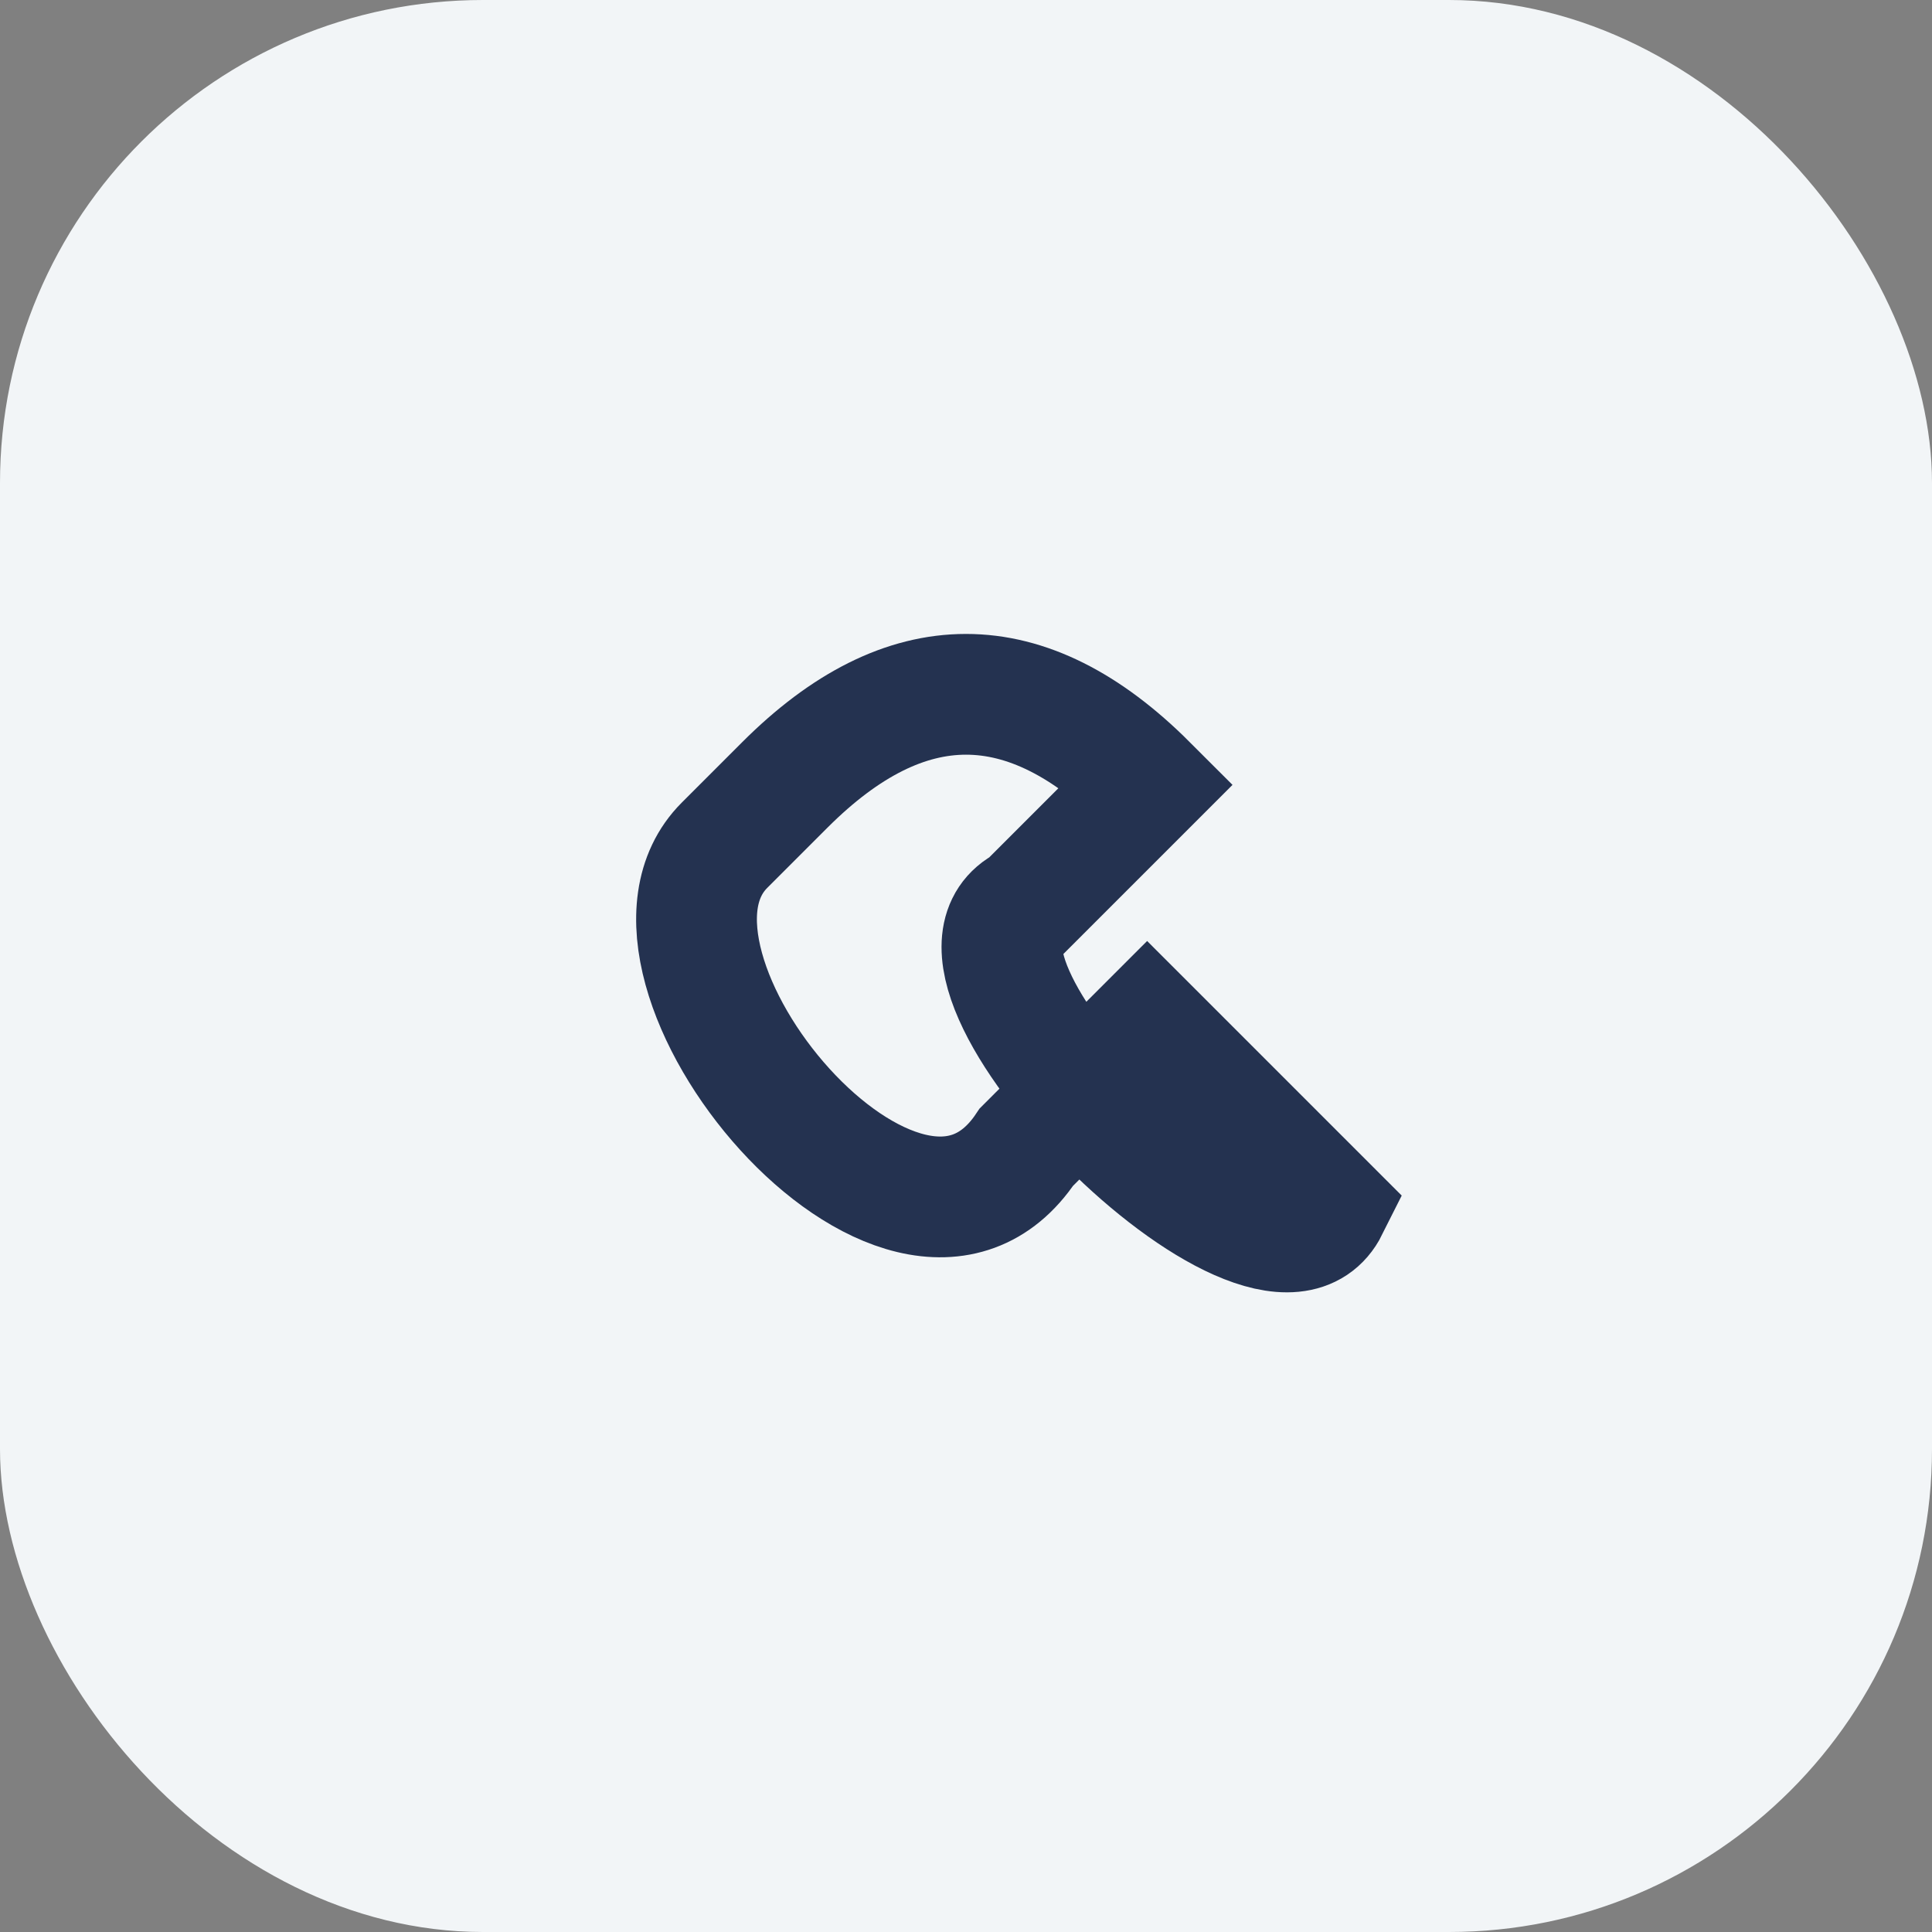 <?xml version="1.0" encoding="UTF-8"?>
<svg xmlns="http://www.w3.org/2000/svg" width="32" height="32" viewBox="0 0 32 32"><rect x="0" y="0" width="32" height="32" fill="#808080" stroke="none"/><rect width="32" height="32" rx="8" fill="#F2F5F7"/><path d="M22 20c-1 2-7-4-5-5l2-2c-2-2-4-2-6 0l-1 1c-2 2 3 8 5 5l2-2z" stroke="#243250" stroke-width="2" fill="none"/></svg>